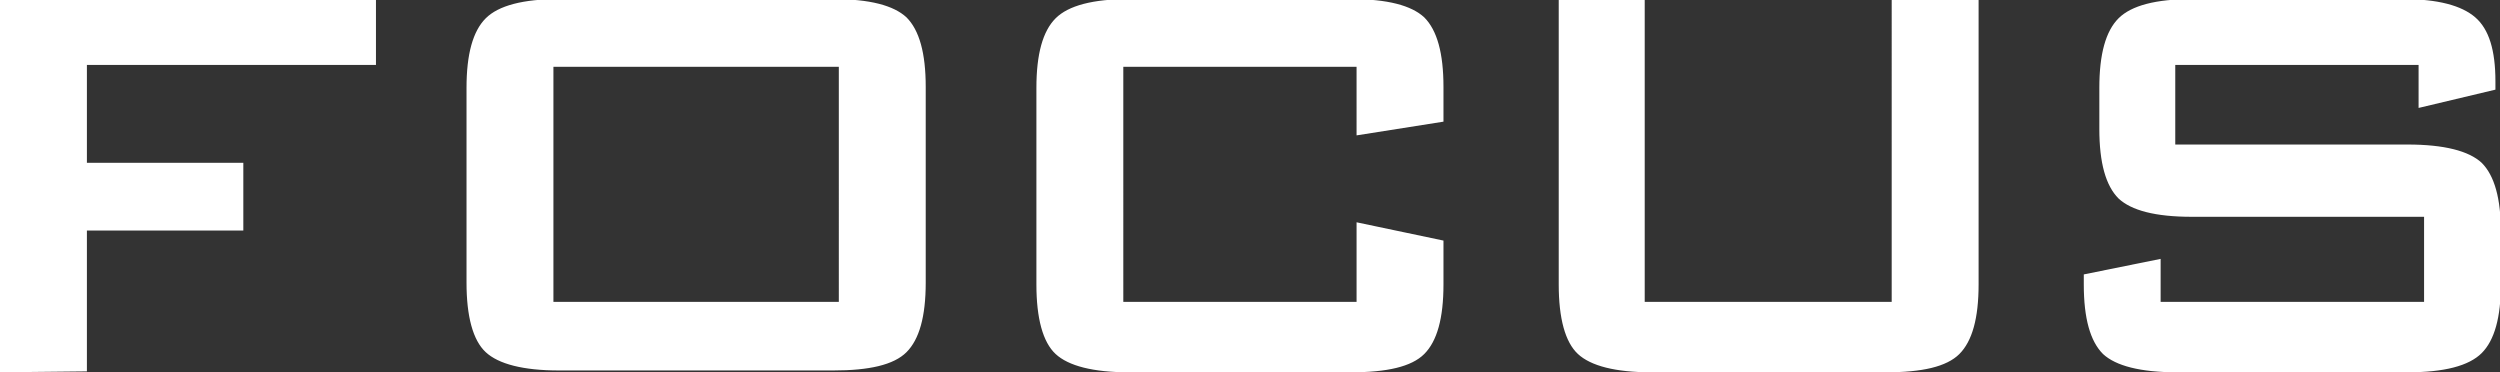 <?xml version="1.0" encoding="utf-8"?> <svg xmlns="http://www.w3.org/2000/svg" xmlns:xlink="http://www.w3.org/1999/xlink" version="1.1" id="Layer_1" x="0px" y="0px" viewBox="0 0 273.3 40.7" style="enable-background:new 0 0 273.3 40.7;" xml:space="preserve"><rect x="0" y="0" width="273.3" height="40.7" fill="#333333" stroke="none"/> <style type="text/css"> .st0{fill:#FFFFFF;} </style> <path class="st0" d="M0,40.7V0h41.1v7.1H9.5v10.7h17.1v7.4H9.5v15.4L0,40.7L0,40.7z M51,9.6c0-3.7,0.7-6.2,2.1-7.6 c1.4-1.4,4.1-2.1,8-2.1h30c4,0,6.6,0.7,8,2c1.4,1.4,2.1,3.9,2.1,7.6v21.4c0,3.7-0.7,6.2-2.1,7.6c-1.4,1.4-4.1,2-8,2h-30 c-3.9,0-6.6-0.7-8-2c-1.4-1.3-2.1-3.9-2.1-7.6V9.6L51,9.6z M60.5,33h31.2V7.3H60.5V33L60.5,33z M148.3,7.3h-25.5V33h25.5v-8.7l9.5,2 v4.8c0,3.7-0.7,6.2-2.1,7.6c-1.4,1.4-4.1,2-8,2h-24.3c-3.9,0-6.6-0.7-8-2c-1.4-1.3-2.1-3.9-2.1-7.6V9.6c0-3.7,0.7-6.2,2.1-7.6 c1.4-1.4,4.1-2.1,8-2.1h24.3c4,0,6.6,0.7,8,2c1.4,1.4,2.1,3.9,2.1,7.6v3.8l-9.5,1.5L148.3,7.3L148.3,7.3z M179.8,0v33h27V0h9.5v31.1 c0,3.7-0.7,6.2-2.1,7.6c-1.4,1.4-4.1,2-8,2h-25.7c-3.9,0-6.6-0.7-8-2c-1.4-1.3-2.1-3.9-2.1-7.6V0H179.8L179.8,0z M264.4,7.1h-26.6 v8.7h25.4c4,0,6.7,0.7,8.1,2c1.4,1.4,2.1,3.9,2.1,7.6V31c0,3.7-0.7,6.2-2.1,7.6c-1.4,1.4-4.1,2.1-8.1,2.1H238c-4,0-6.7-0.7-8.1-2 c-1.4-1.4-2.1-3.9-2.1-7.6V30l8.4-1.7V33h28.8v-9.3h-25.4c-4,0-6.6-0.7-8-2c-1.4-1.4-2.1-3.9-2.1-7.6V9.6c0-3.7,0.7-6.2,2.1-7.6 c1.4-1.4,4.1-2.1,8-2.1h23.1c3.8,0,6.4,0.7,7.9,2c1.5,1.3,2.2,3.6,2.2,7v0.9l-8.4,2L264.4,7.1L264.4,7.1z"></path> </svg> 